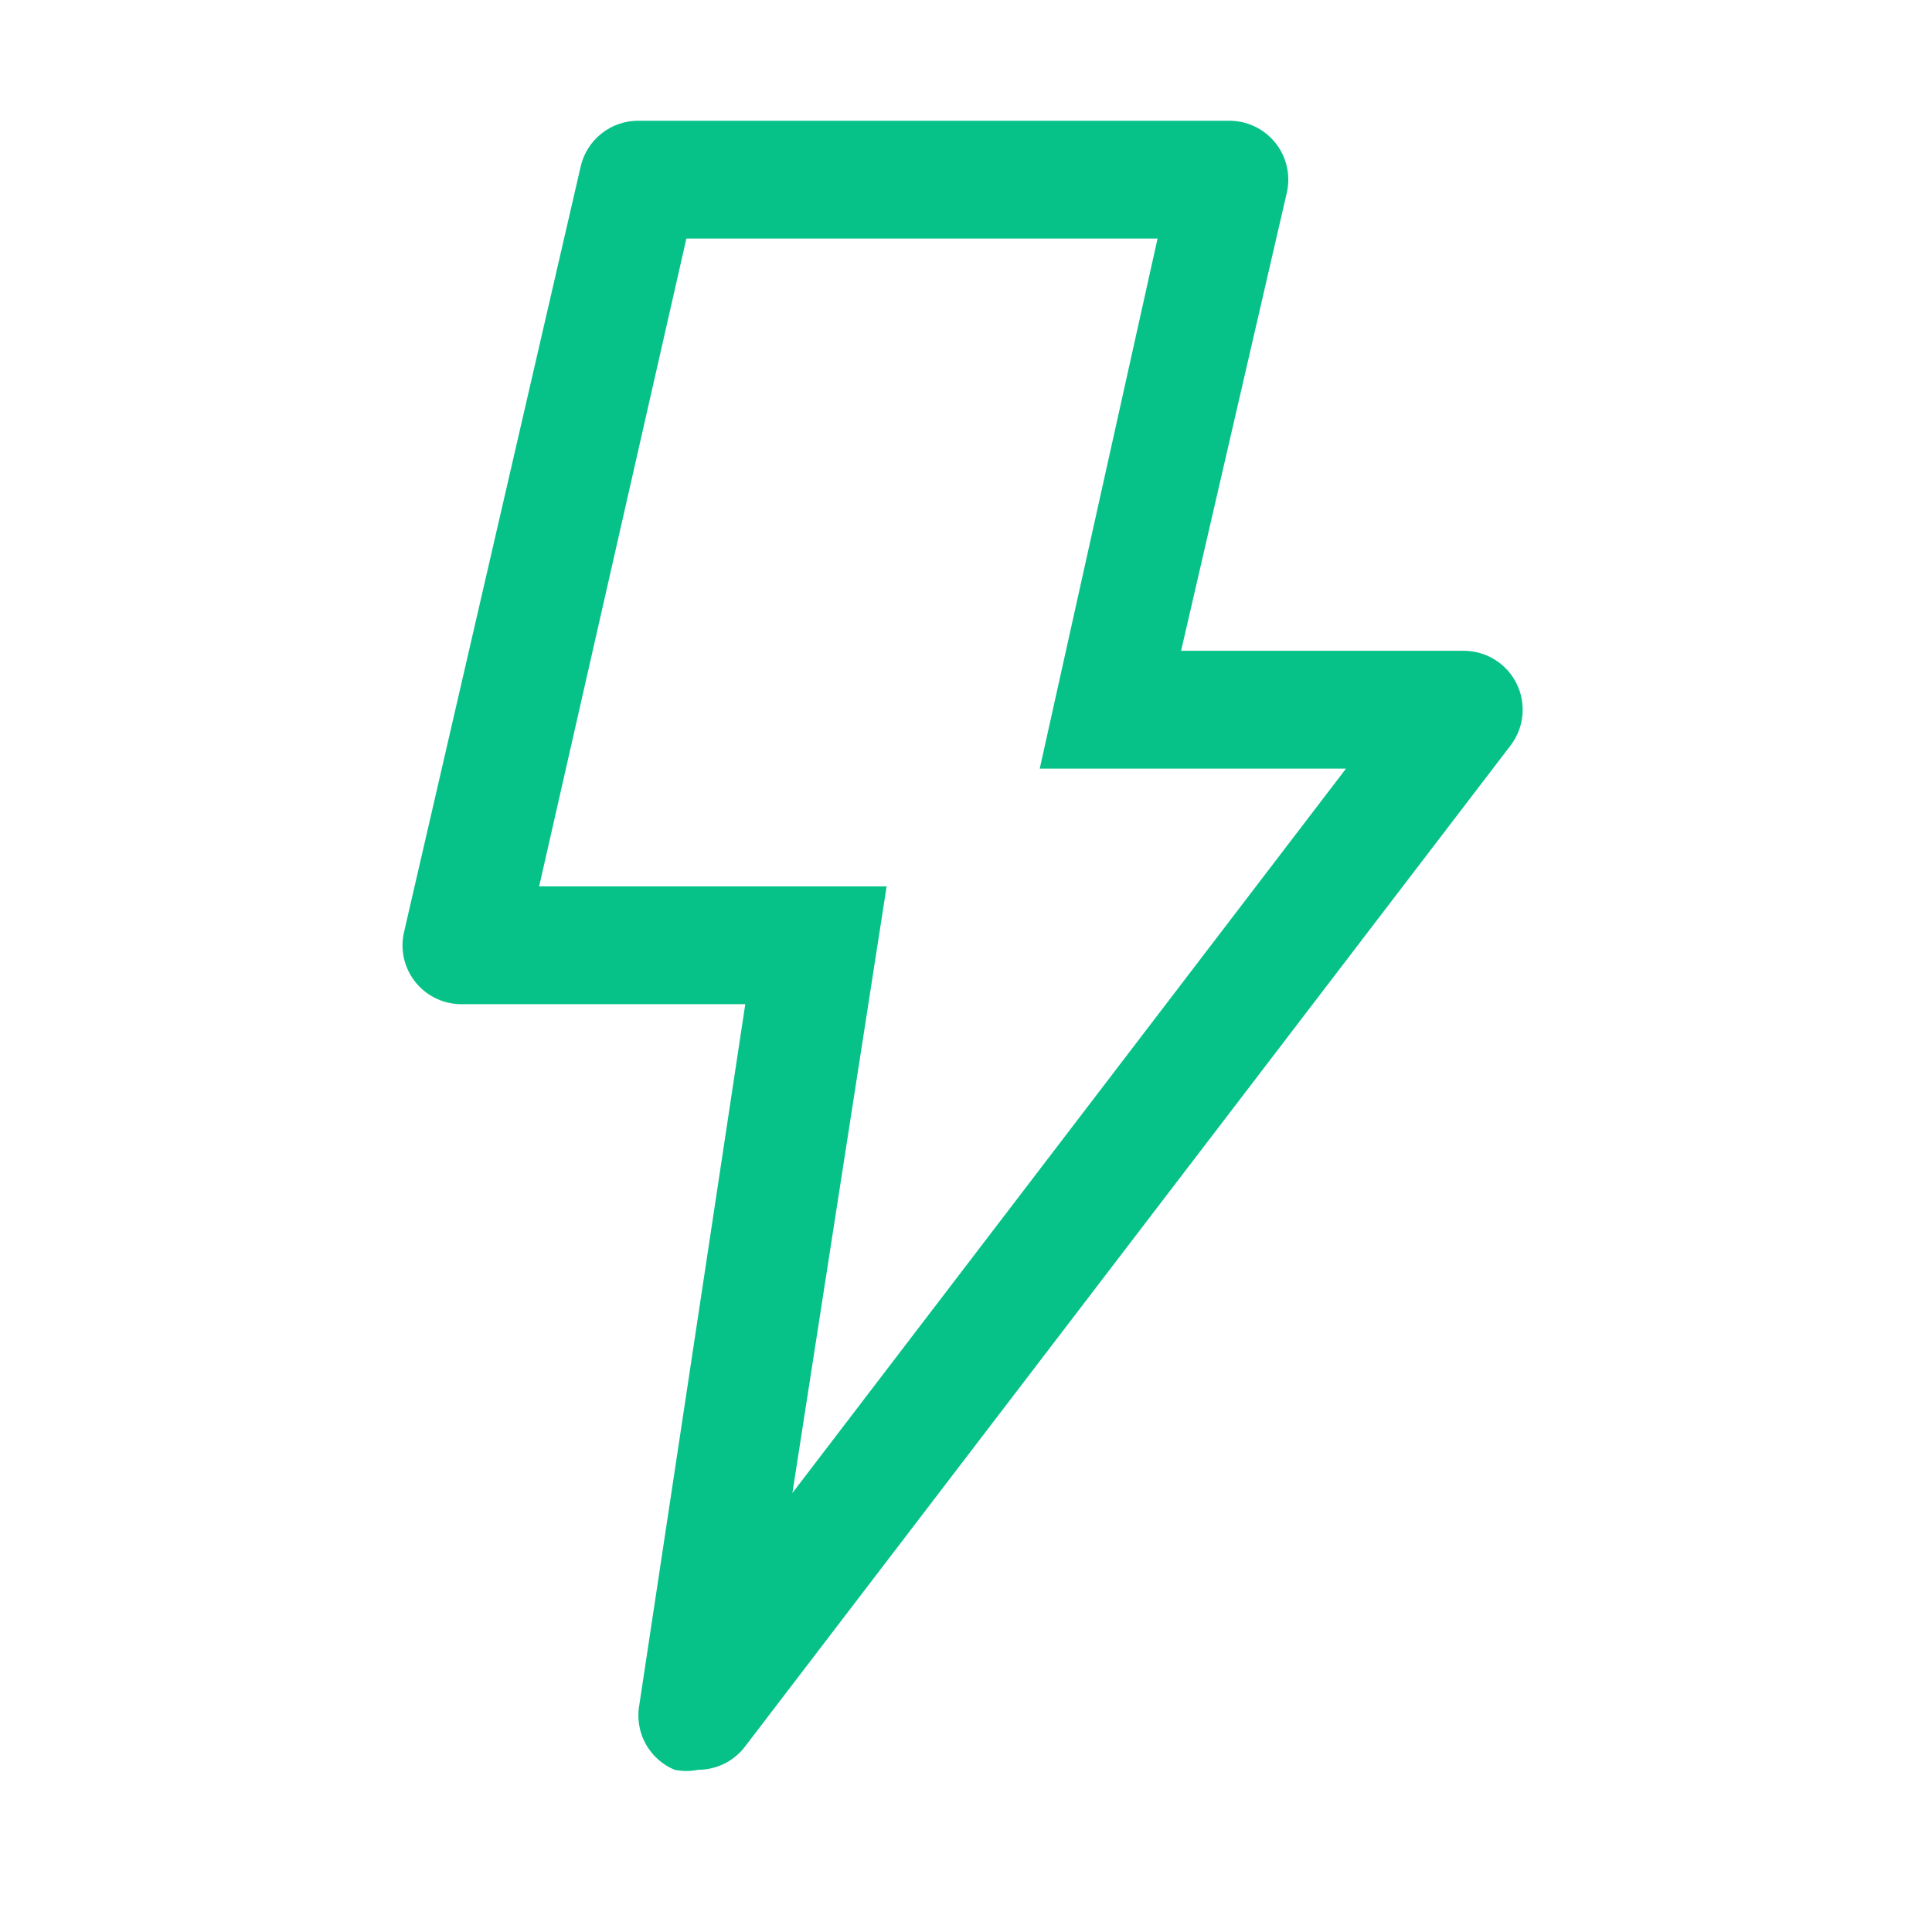 <?xml version="1.0" encoding="UTF-8"?> <svg xmlns="http://www.w3.org/2000/svg" width="48" height="48" viewBox="0 0 48 48" fill="none"><path d="M16.76 43.97C16.453 43.842 16.198 43.613 16.038 43.32C15.879 43.028 15.824 42.689 15.883 42.361L18.516 24.949H11.493C11.273 24.953 11.056 24.908 10.856 24.817C10.656 24.726 10.48 24.591 10.339 24.422C10.199 24.254 10.098 24.056 10.044 23.843C9.991 23.63 9.986 23.408 10.03 23.193L14.419 4.171C14.488 3.835 14.672 3.535 14.939 3.321C15.206 3.107 15.54 2.993 15.883 3H30.515C30.734 2.996 30.952 3.041 31.151 3.132C31.351 3.223 31.528 3.358 31.668 3.526C31.809 3.695 31.91 3.893 31.963 4.106C32.017 4.319 32.022 4.541 31.978 4.756L29.344 16.169H36.368C36.639 16.169 36.906 16.245 37.137 16.388C37.368 16.531 37.555 16.735 37.676 16.978C37.798 17.221 37.849 17.493 37.825 17.764C37.8 18.035 37.701 18.293 37.538 18.51L18.516 43.385C18.38 43.567 18.203 43.714 18 43.816C17.797 43.917 17.573 43.97 17.346 43.97C17.153 44.01 16.953 44.01 16.76 43.97ZM25.832 19.096L28.759 5.927H17.053L13.395 22.022H22.028L19.687 37.093L33.441 19.096H25.832Z" fill="#07C288"></path></svg> 